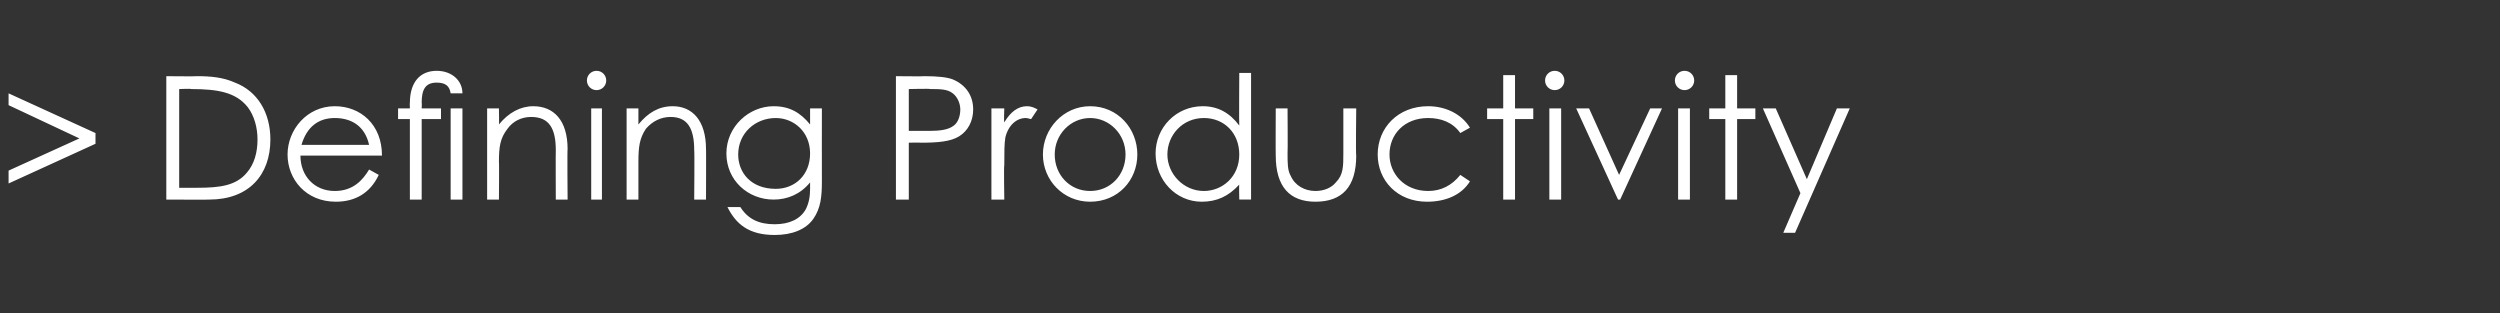 <?xml version="1.0" standalone="no"?><!DOCTYPE svg PUBLIC "-//W3C//DTD SVG 1.1//EN" "http://www.w3.org/Graphics/SVG/1.1/DTD/svg11.dtd"><svg xmlns="http://www.w3.org/2000/svg" version="1.1" width="233px" height="29.2px" viewBox="0 -1 233 29.2" style="top:-1px"><rect x="0" y="-1" width="233" height="29.2" fill="#333333" stroke="none"/><desc>Defining Productivity</desc><defs/><g id="Polygon58119"><path d="m.8 14.9l6.6-3L.8 8.8V7.7l8.1 3.7v1L.8 16.1v-1.2zm14.7-8.8s2.85.03 2.9 0c1.2 0 2.4.1 3.5.6c2.1.8 3.3 2.8 3.3 5.3c0 3.3-2 5.6-5.7 5.6c.04.02-4 0-4 0V6.1zm2.9 10.4c2.1 0 3.6-.2 4.6-1.4c.7-.8 1-1.9 1-3.1c0-1.1-.3-2.2-.9-3c-1.1-1.4-2.8-1.7-5.3-1.7c.04-.05-1.1 0-1.1 0v9.2h1.7zm9.6-3c0 1.9 1.3 3.3 3.2 3.3c1.7 0 2.6-1 3.2-2l.9.5c-.8 1.7-2.2 2.5-4 2.5c-2.8 0-4.5-2.1-4.5-4.4c0-2.3 1.8-4.5 4.4-4.5c2.4 0 4.4 1.7 4.4 4.6H28zm6.4-1c-.4-1.8-1.7-2.5-3.2-2.5c-1.5 0-2.6.8-3.1 2.5h6.3zm3.8-3.9c0-2 1-3 2.5-3c1.4 0 2.4.9 2.4 2.1H42c-.1-.7-.5-1-1.3-1c-1.1 0-1.4.7-1.4 1.9c.03-.04 0 .5 0 .5h1.8v1h-1.8v7.5h-1.1v-7.5h-1.1v-1h1.1s-.02-.54 0-.5zm3.8.5h1.1v8.5H42V9.1zm4.5 1.5c.9-1.1 2-1.7 3.2-1.7c1.9 0 3.2 1.3 3.2 4c-.04-.05 0 4.7 0 4.7h-1.1s-.02-4.61 0-4.6c0-2-.6-3.1-2.3-3.1c-.9 0-1.7.4-2.2 1.1c-.7.9-.8 1.7-.8 3.1c.03-.05 0 3.5 0 3.5h-1.1V9.1h1.1s.03 1.54 0 1.5zm8.6-1.5h1v8.5h-1V9.1zm1.4-2.6c0 .5-.4.9-.9.9c-.5 0-.9-.4-.9-.9c0-.5.4-.9.9-.9c.5 0 .9.4.9.9zm3 4.1c.9-1.1 1.9-1.7 3.2-1.7c1.8 0 3.1 1.3 3.1 4c.02-.05 0 4.7 0 4.7h-1.1s.04-4.61 0-4.6c0-2-.6-3.1-2.2-3.1c-.9 0-1.7.4-2.3 1.1c-.6.9-.7 1.7-.7 3.1v3.5h-1.1V9.1h1.1v1.5zm17.1 5.3c0 1.4-.1 2.5-.8 3.5c-.7 1-2 1.5-3.6 1.5c-2.4 0-3.6-1-4.4-2.6h1.2c.7 1.1 1.7 1.6 3.2 1.6c1.4 0 2.4-.5 2.9-1.4c.3-.6.4-1.2.4-1.9v-.6c-.9 1.1-2.1 1.6-3.4 1.6c-2.4 0-4.4-1.8-4.4-4.3c0-2.5 2.1-4.4 4.4-4.4c1.5 0 2.5.6 3.4 1.7V9.1h1.1s-.01 6.79 0 6.8zm-7.8-2.5c0 1.7 1.2 3.2 3.5 3.2c1.8 0 3.2-1.3 3.2-3.3c0-2-1.5-3.3-3.2-3.3c-1.9 0-3.5 1.4-3.5 3.4zm14.7-7.3s2.69.03 2.7 0c1.2 0 2.1.1 2.6.3c1.2.5 1.9 1.5 1.9 2.8c0 1.1-.5 2-1.3 2.5c-.8.5-2 .6-3.6.6c.02-.03-1.1 0-1.1 0v5.3h-1.2V6.1zm1.2 1.2v3.9h1.9c1 0 1.8-.1 2.3-.5c.4-.3.6-.9.6-1.5c0-.6-.3-1.2-.7-1.5c-.5-.4-1.2-.4-2.1-.4c.02-.05-2 0-2 0zm8.9 3.1c.6-1 1.3-1.5 2.1-1.5c.5 0 .8.2 1 .3l-.6.9c-.1 0-.3-.1-.5-.1c-.8 0-1.6.6-1.9 1.8c-.1.6-.1 1.4-.1 2.6c-.05-.01 0 3.2 0 3.2h-1.2V9.1h1.2s-.05 1.25 0 1.3zm12.4 3c0 2.4-1.8 4.4-4.4 4.4c-2.5 0-4.4-2-4.4-4.4c0-2.4 1.9-4.5 4.4-4.5c2.6 0 4.4 2.1 4.4 4.5zm-7.7 0c0 1.9 1.4 3.4 3.3 3.4c1.9 0 3.3-1.5 3.3-3.4c0-1.9-1.5-3.4-3.3-3.4c-1.8 0-3.3 1.5-3.3 3.4zm17.2 2.8c-1 1.1-2.1 1.6-3.5 1.6c-2.4 0-4.3-2-4.3-4.5c0-2.4 1.9-4.4 4.4-4.4c1.4 0 2.5.6 3.4 1.8c-.03-.03 0-4.9 0-4.9h1.1v11.8h-1.1s-.03-1.44 0-1.4zm-6.7-2.8c0 1.8 1.5 3.4 3.4 3.4c1.7 0 3.3-1.3 3.3-3.4c0-2-1.4-3.4-3.3-3.4c-2 0-3.4 1.6-3.4 3.4zm16.4-4.3h1.2s-.05 4.42 0 4.4c0 2.9-1.3 4.3-3.8 4.3c-2.4 0-3.7-1.4-3.7-4.3c-.02.02 0-4.4 0-4.4h1.1s.03 4.17 0 4.2c0 .9 0 1.6.3 2.1c.4.9 1.3 1.4 2.3 1.4c.8 0 1.5-.3 1.9-.8c.7-.7.7-1.5.7-2.7V9.1zm11.8 6.8c-.8 1.3-2.3 1.9-4 1.9c-2.8 0-4.6-2-4.6-4.4c0-2.5 1.9-4.5 4.7-4.5c1.6 0 3.1.7 3.9 2l-.9.5c-.7-1-1.8-1.4-3-1.4c-2.2 0-3.6 1.5-3.6 3.4c0 1.8 1.4 3.4 3.6 3.4c1.2 0 2.2-.5 3-1.5l.9.6zm3.1-9.9h1.1v3.1h1.7v1h-1.7v7.5h-1.1v-7.5h-1.5v-1h1.5V6zm4.3 3.1h1.1v8.5h-1.1V9.1zm1.4-2.6c0 .5-.4.9-.9.9c-.5 0-.9-.4-.9-.9c0-.5.4-.9.9-.9c.5 0 .9.4.9.9zm1.1 2.6h1.2l2.8 6.2l2.9-6.2h1.1l-3.9 8.5h-.2l-3.9-8.5zm9.5 0h1.1v8.5h-1.1V9.1zm1.5-2.6c0 .5-.4.9-.9.9c-.5 0-.9-.4-.9-.9c0-.5.4-.9.9-.9c.5 0 .9.4.9.9zm2.9-.5h1.1v3.1h1.7v1h-1.7v7.5h-1.1v-7.5h-1.5v-1h1.5V6zm3.5 3.1h1.2l2.9 6.6l2.8-6.6h1.2l-5.1 11.6h-1.1l1.6-3.7l-3.5-7.9z" stroke="none" fill="#fff"/></g></svg>